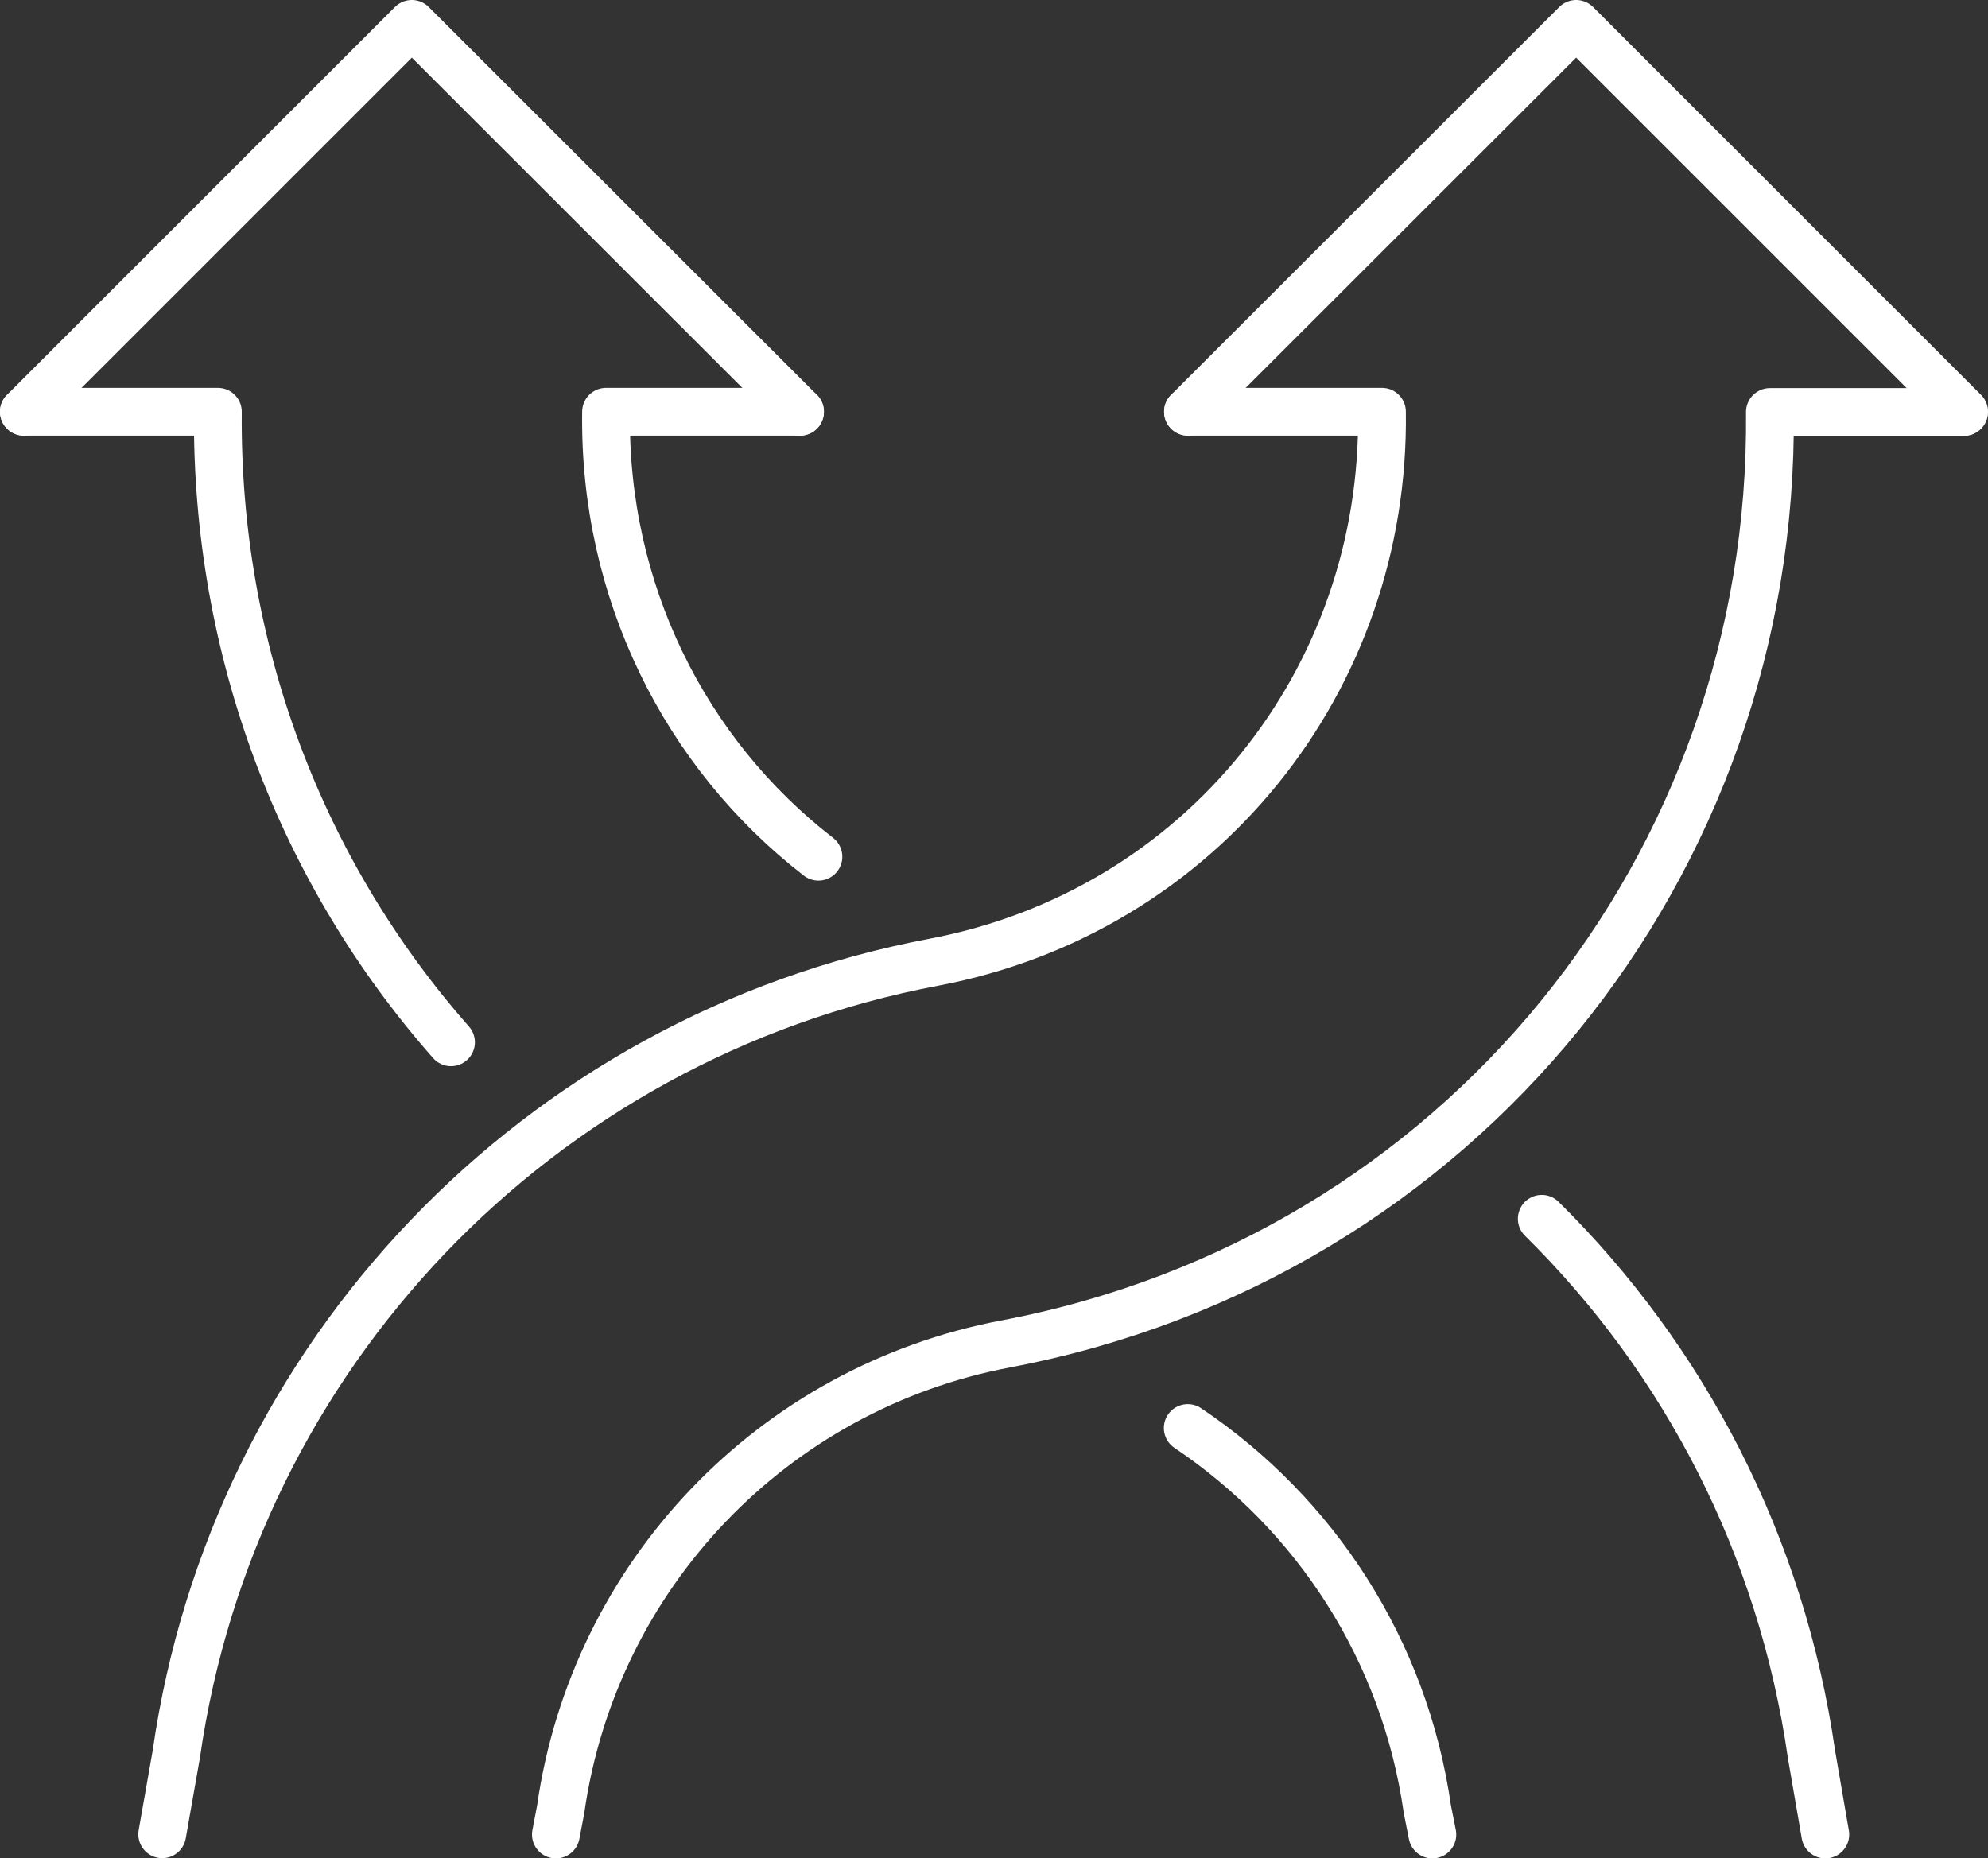 <svg xmlns="http://www.w3.org/2000/svg" id="Layer_2" data-name="Layer 2" viewBox="0 0 83.22 77.81"><rect x="0" y="0" width="83.22" height="77.81" fill="#333333" stroke="none"/><defs><style> .cls-1 { fill: none; stroke: #fff; stroke-linecap: round; stroke-linejoin: round; stroke-width: 2px; } </style></defs><g id="Graphics"><g><polyline class="cls-1" points="33.49 17.24 17.24 1 1 17.24"></polyline><polyline class="cls-1" points="82.22 17.24 65.98 1 49.73 17.24"></polyline><path class="cls-1" d="m1,17.24h8.12c-.09,10.02,3.52,19.32,9.76,26.4"></path><path class="cls-1" d="m49.72,59.79c5.35,3.59,9.08,9.31,10.03,15.96l.21,1.06"></path><path class="cls-1" d="m34.26,35.87c-5.6-4.33-9-11.15-8.89-18.63h8.12"></path><path class="cls-1" d="m64.54,51.03c5.98,5.9,10.04,13.7,11.29,22.42l.58,3.36"></path><path class="cls-1" d="m23.27,76.81l.2-1.05c1.4-9.82,8.89-17.65,18.63-19.49,19-3.6,32.18-20.04,31.99-39.02h8.12"></path><path class="cls-1" d="m49.73,17.24h8.12,0c.16,11.21-7.56,20.93-18.77,23.05-16.57,3.13-29.31,16.46-31.7,33.16l-.59,3.35"></path></g></g></svg>